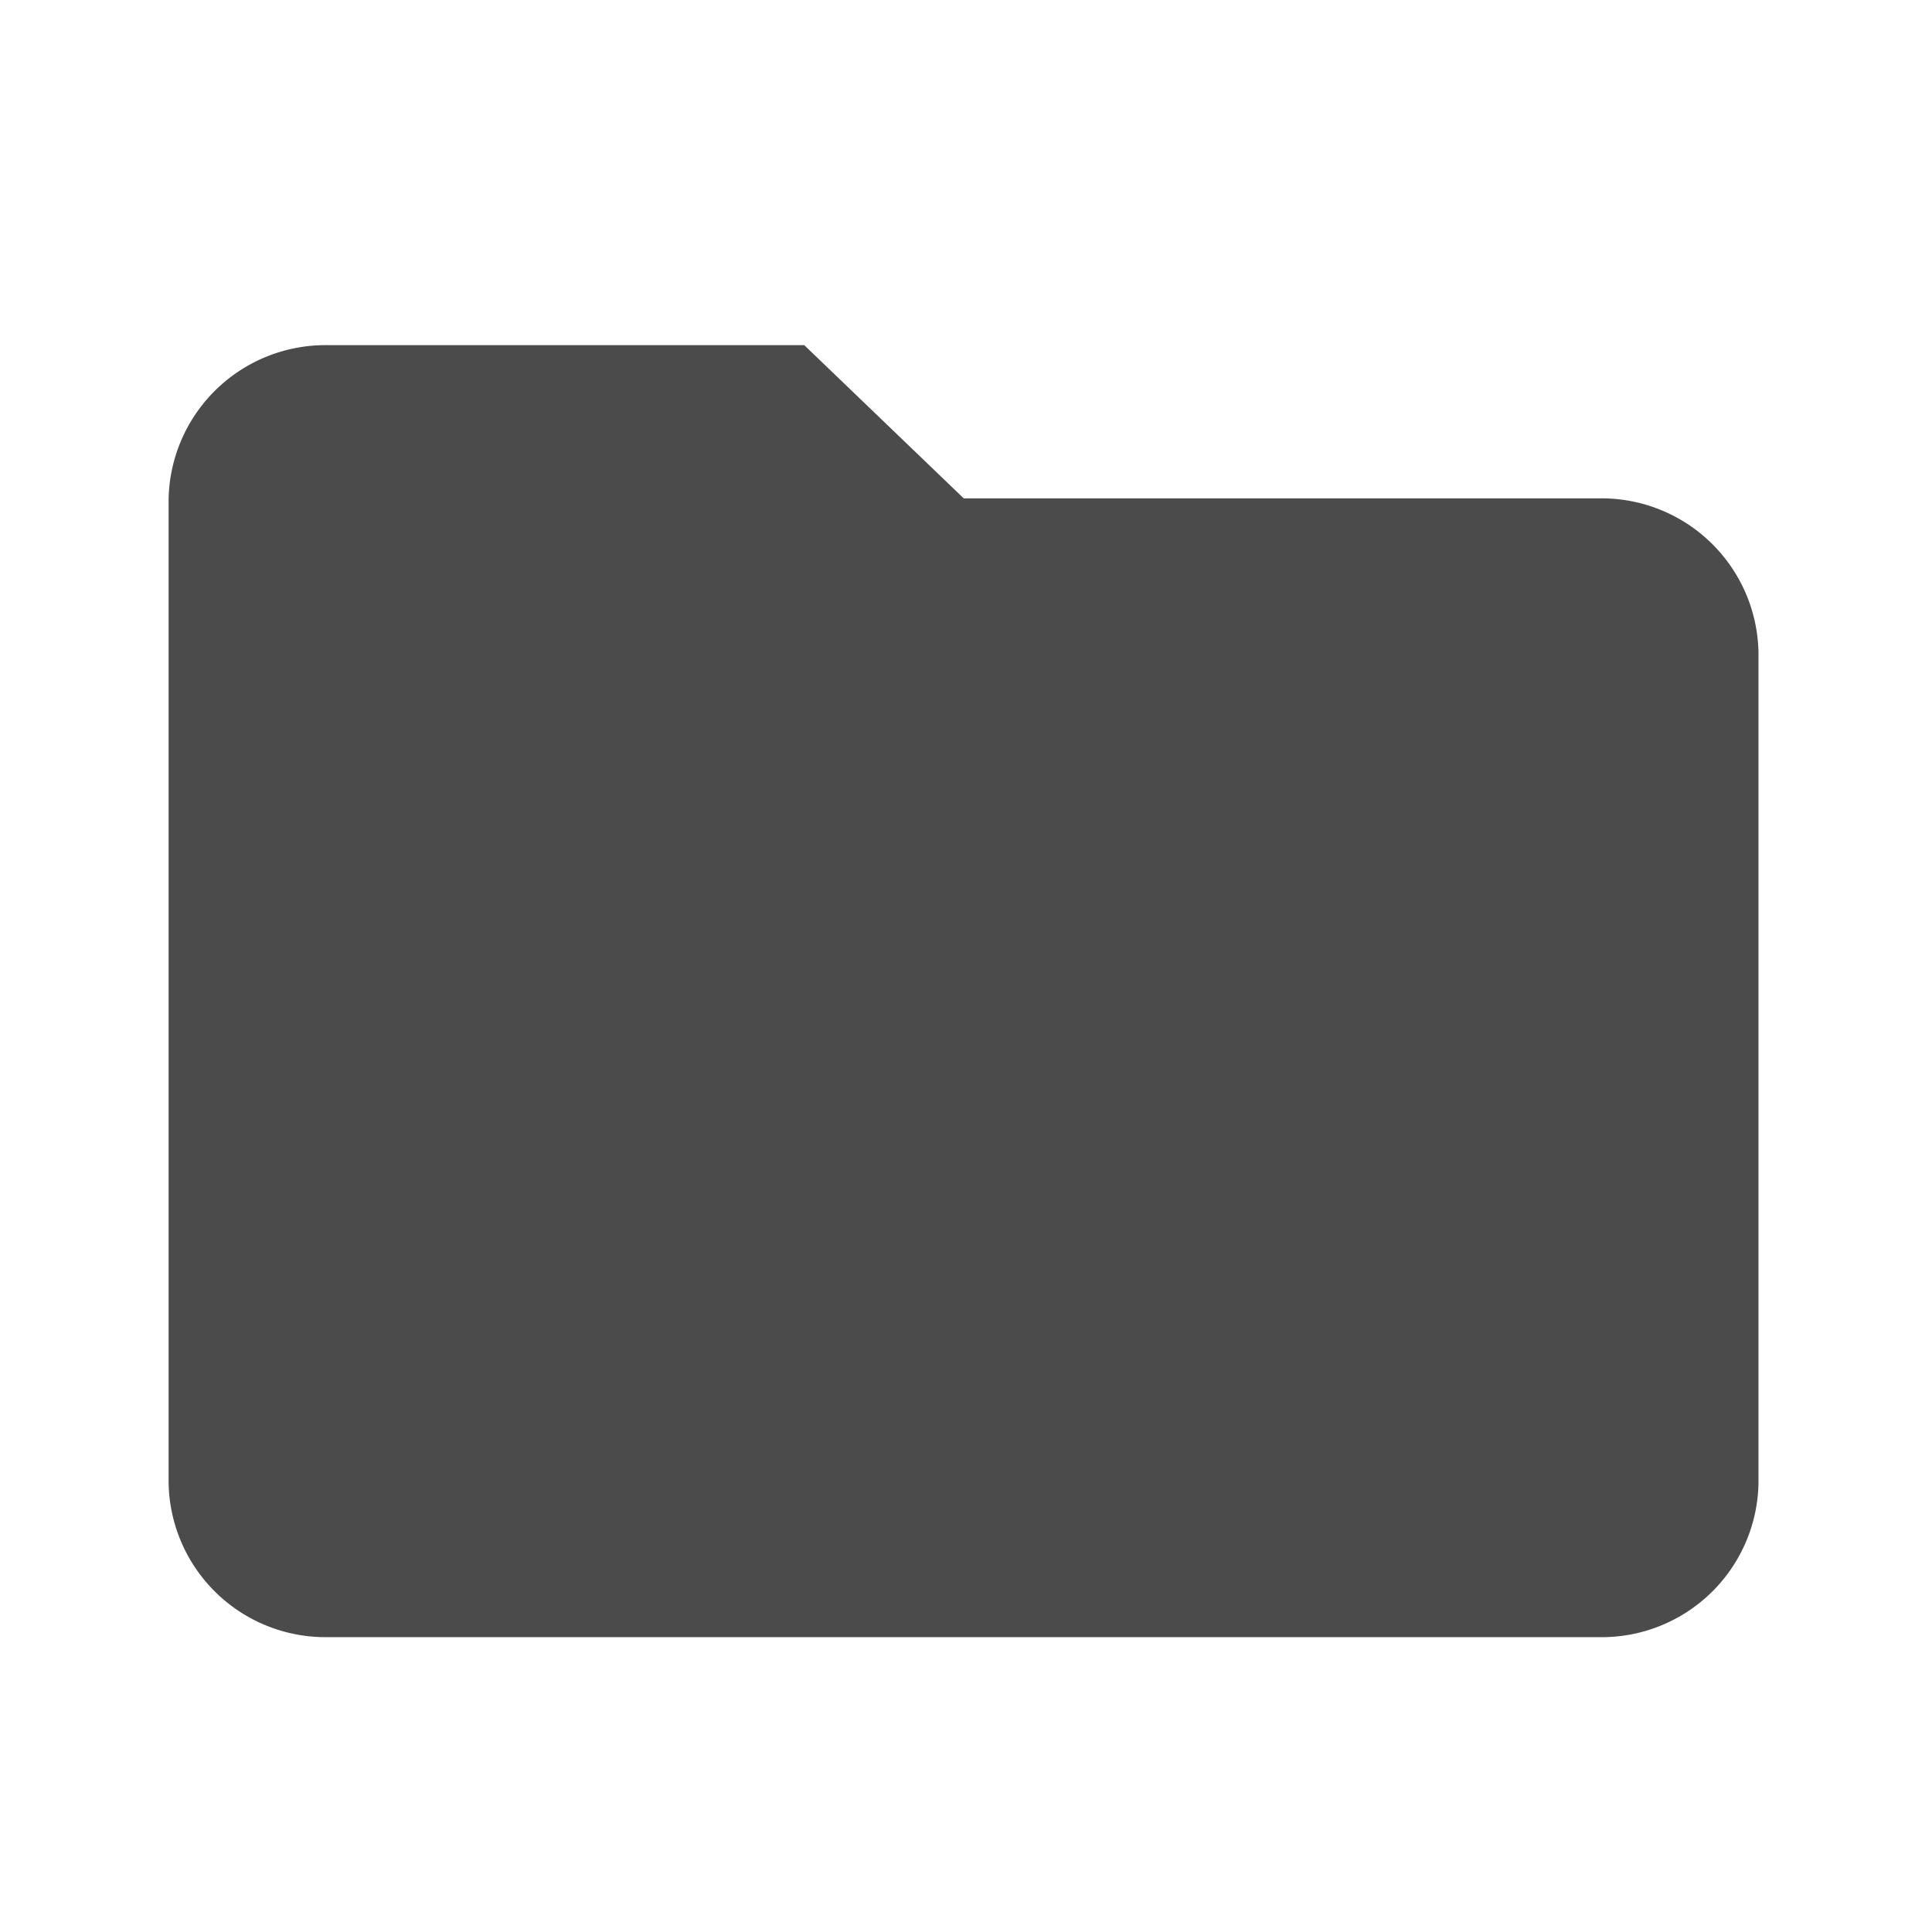 <svg id="Layer_1" data-name="Layer 1" xmlns="http://www.w3.org/2000/svg" viewBox="0 0 141.73 141.73"><defs><style>.cls-1{fill:#4b4b4b;}</style></defs><title>icon button</title><path id="Path" class="cls-1" d="M59,25.32H24A11.51,11.51,0,0,0,12.37,36.59v72.24A11.51,11.51,0,0,0,24,120.1h93.32A11.5,11.5,0,0,0,129,108.83v-61a11.51,11.51,0,0,0-11.66-11.27H70.7Z"/></svg>